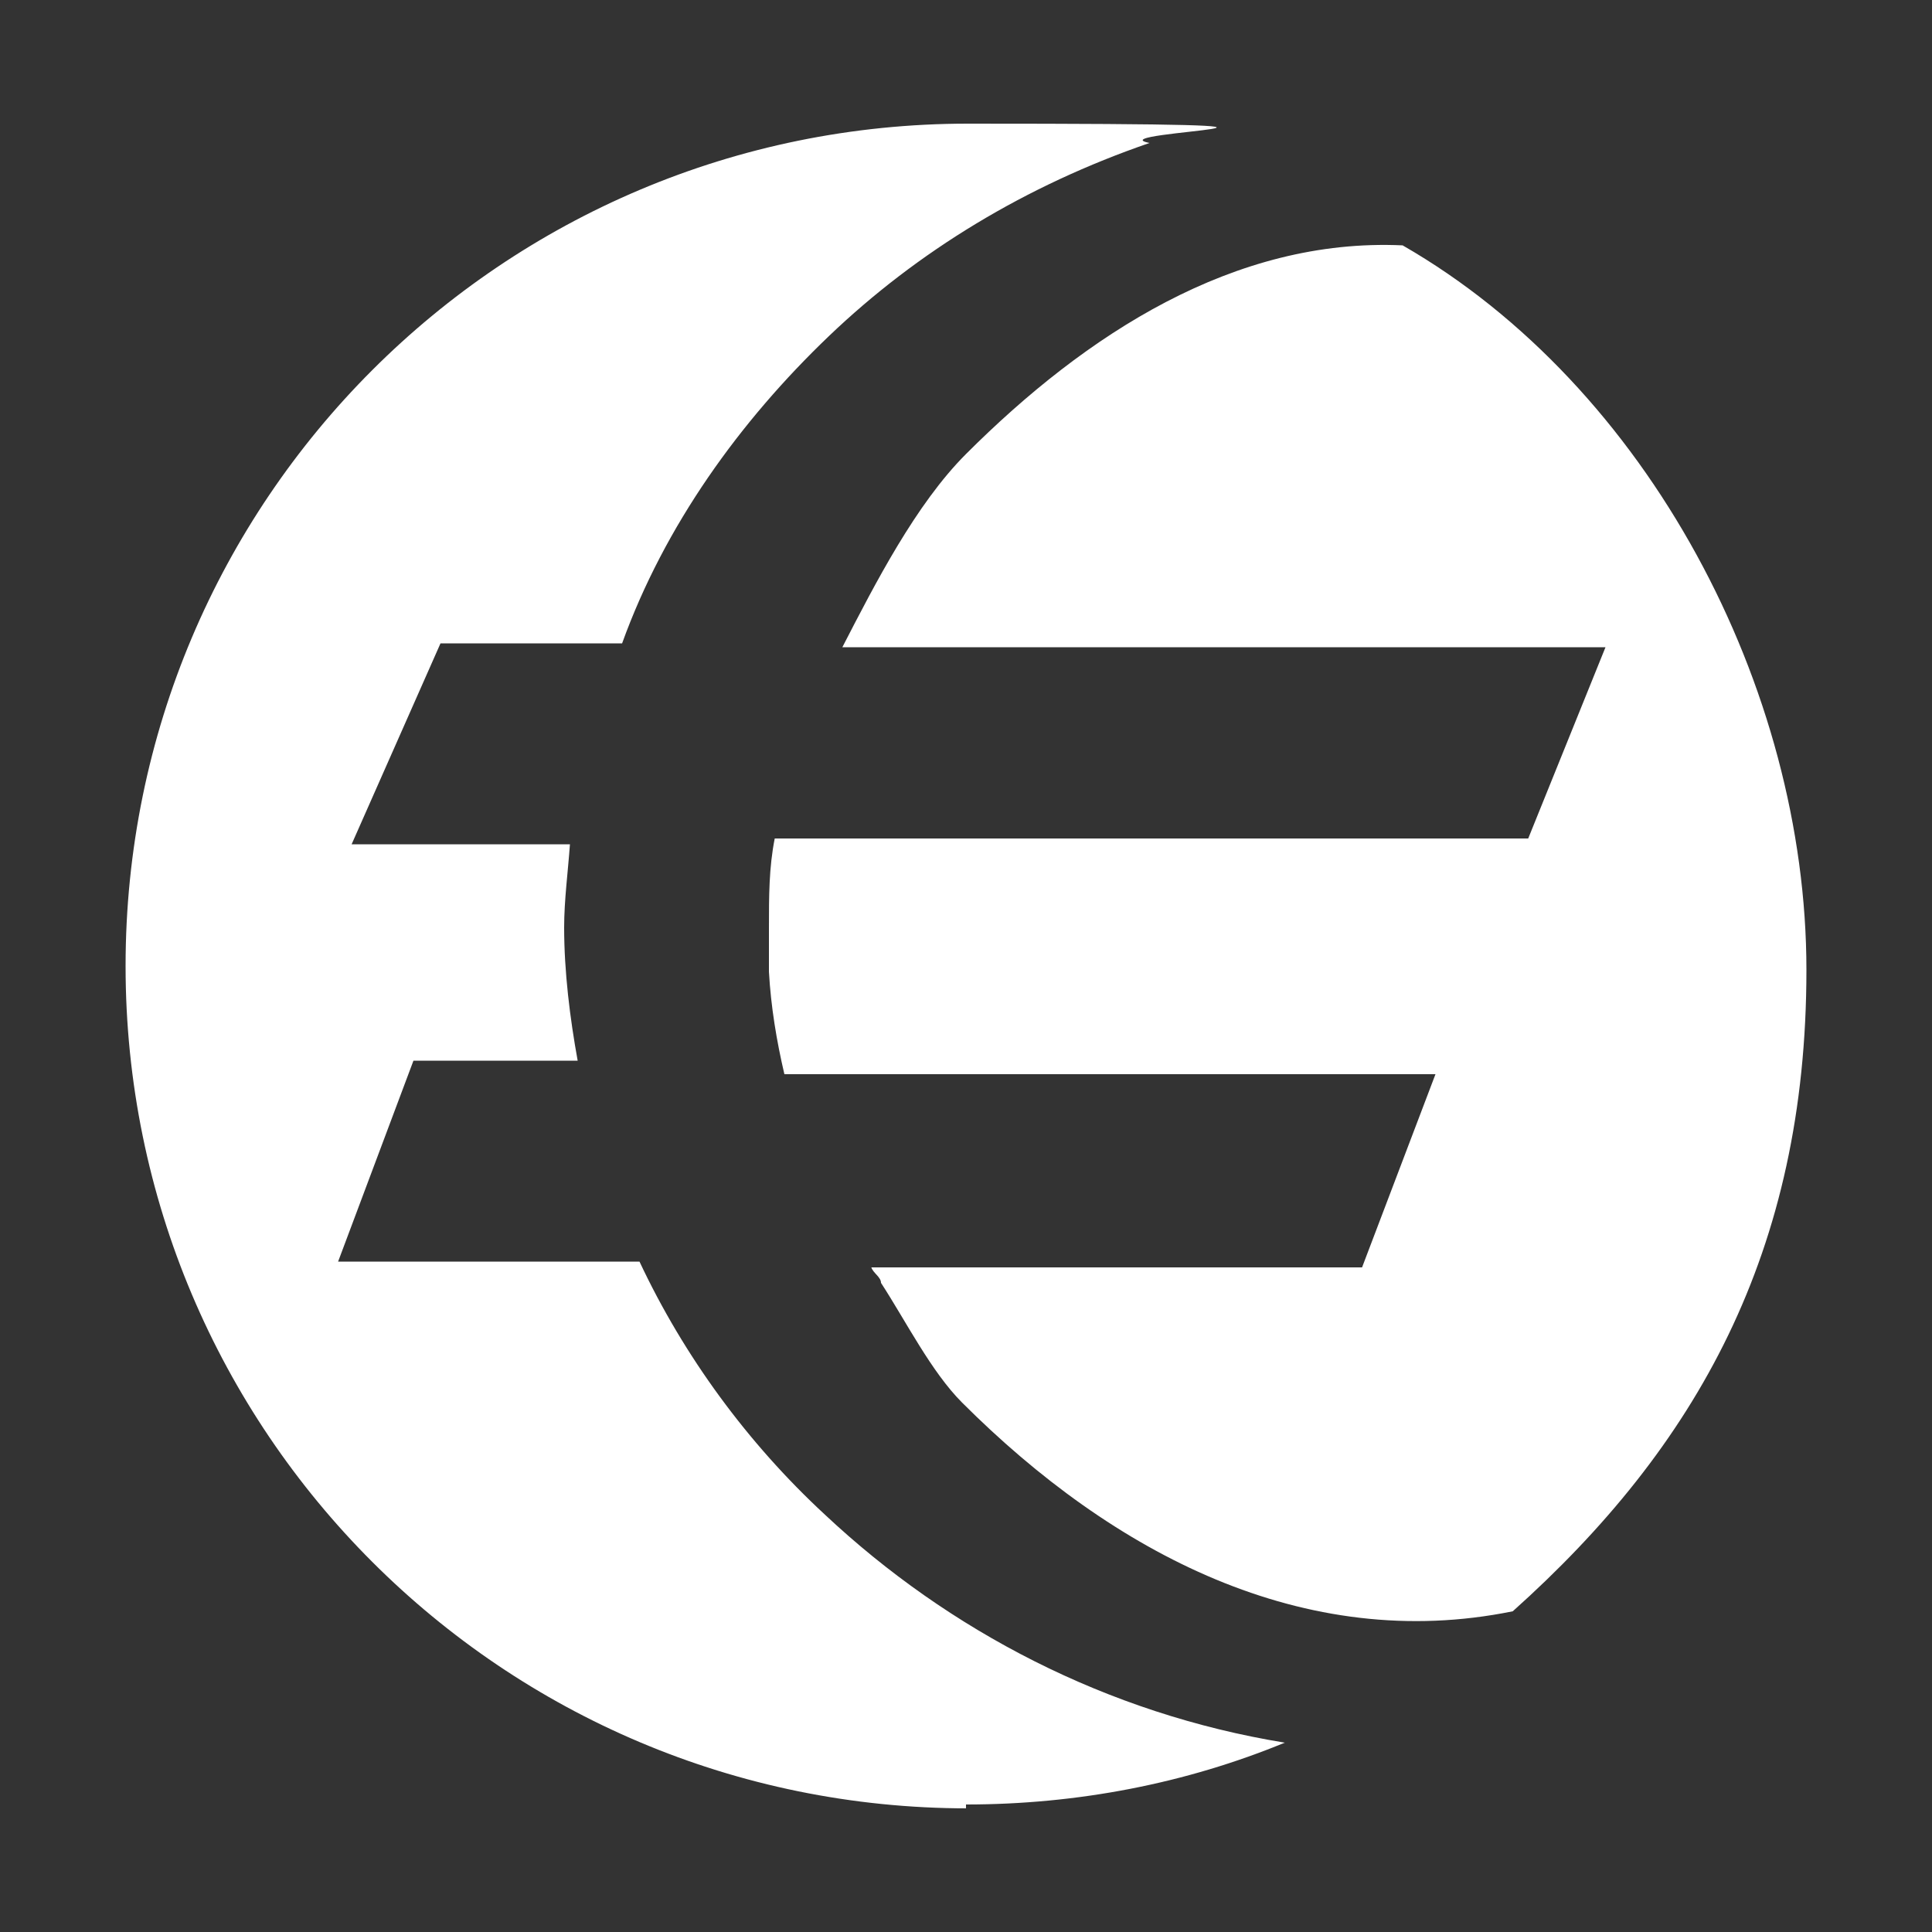 <?xml version="1.0" encoding="UTF-8"?>
<svg xmlns="http://www.w3.org/2000/svg" version="1.1" viewBox="0 0 100 100">
  <rect x="0" y="0" width="100" height="100" fill="#333333" stroke="none"/>
  <defs>
    <style>
      .cls-1 {
        fill: #fff;
        fill-rule: evenodd;
      }
    </style>
  </defs>
  <!-- Generator: Adobe Illustrator 28.6.0, SVG Export Plug-In . SVG Version: 1.2.0 Build 709)  -->
  <g>
    <g id="Layer_1">
      <g id="Layer_1-2" data-name="Layer_1">
        <g id="Layer_x5F_1">
          <path class="cls-1" d="M50.1,93.6c-24.1,0-43.6-19.5-43.6-43.6S26,6.4,50.1,6.4s6.4.4,9.4,1c-6.4,2.2-12,5.6-16.6,10s-8.5,9.8-10.7,15.9h-9.4l-4.6,10.4h11.3c-.1,1.4-.3,2.9-.3,4.3,0,2.3.3,4.7.7,6.9h-8.5l-3.9,10.4h15.6c2.3,4.9,5.6,9.4,9.6,13.1,6.4,6,14.6,10.3,23.8,11.8-5.1,2.1-10.7,3.2-16.5,3.2v.2ZM72.6,12.7c12.7,7.3,20.9,22.9,20.9,37.5s-5.7,24.7-15.2,33.2c-10.8,2.2-20.7-3-28.5-10.8-1.6-1.6-2.9-4.2-4.2-6.2,0-.3-.4-.5-.5-.8h25.4l3.8-10h-33.7c-.4-1.7-.7-3.5-.8-5.3,0-.7,0-1.3,0-2h0v-.3c0-1.6,0-3.1.3-4.6h39l4-9.9h-39.5c1.7-3.3,3.8-7.4,6.4-10,6.2-6.2,13.9-11.2,22.6-10.8h0Z"/>
        </g>
      </g>
    </g>
  </g>
</svg>